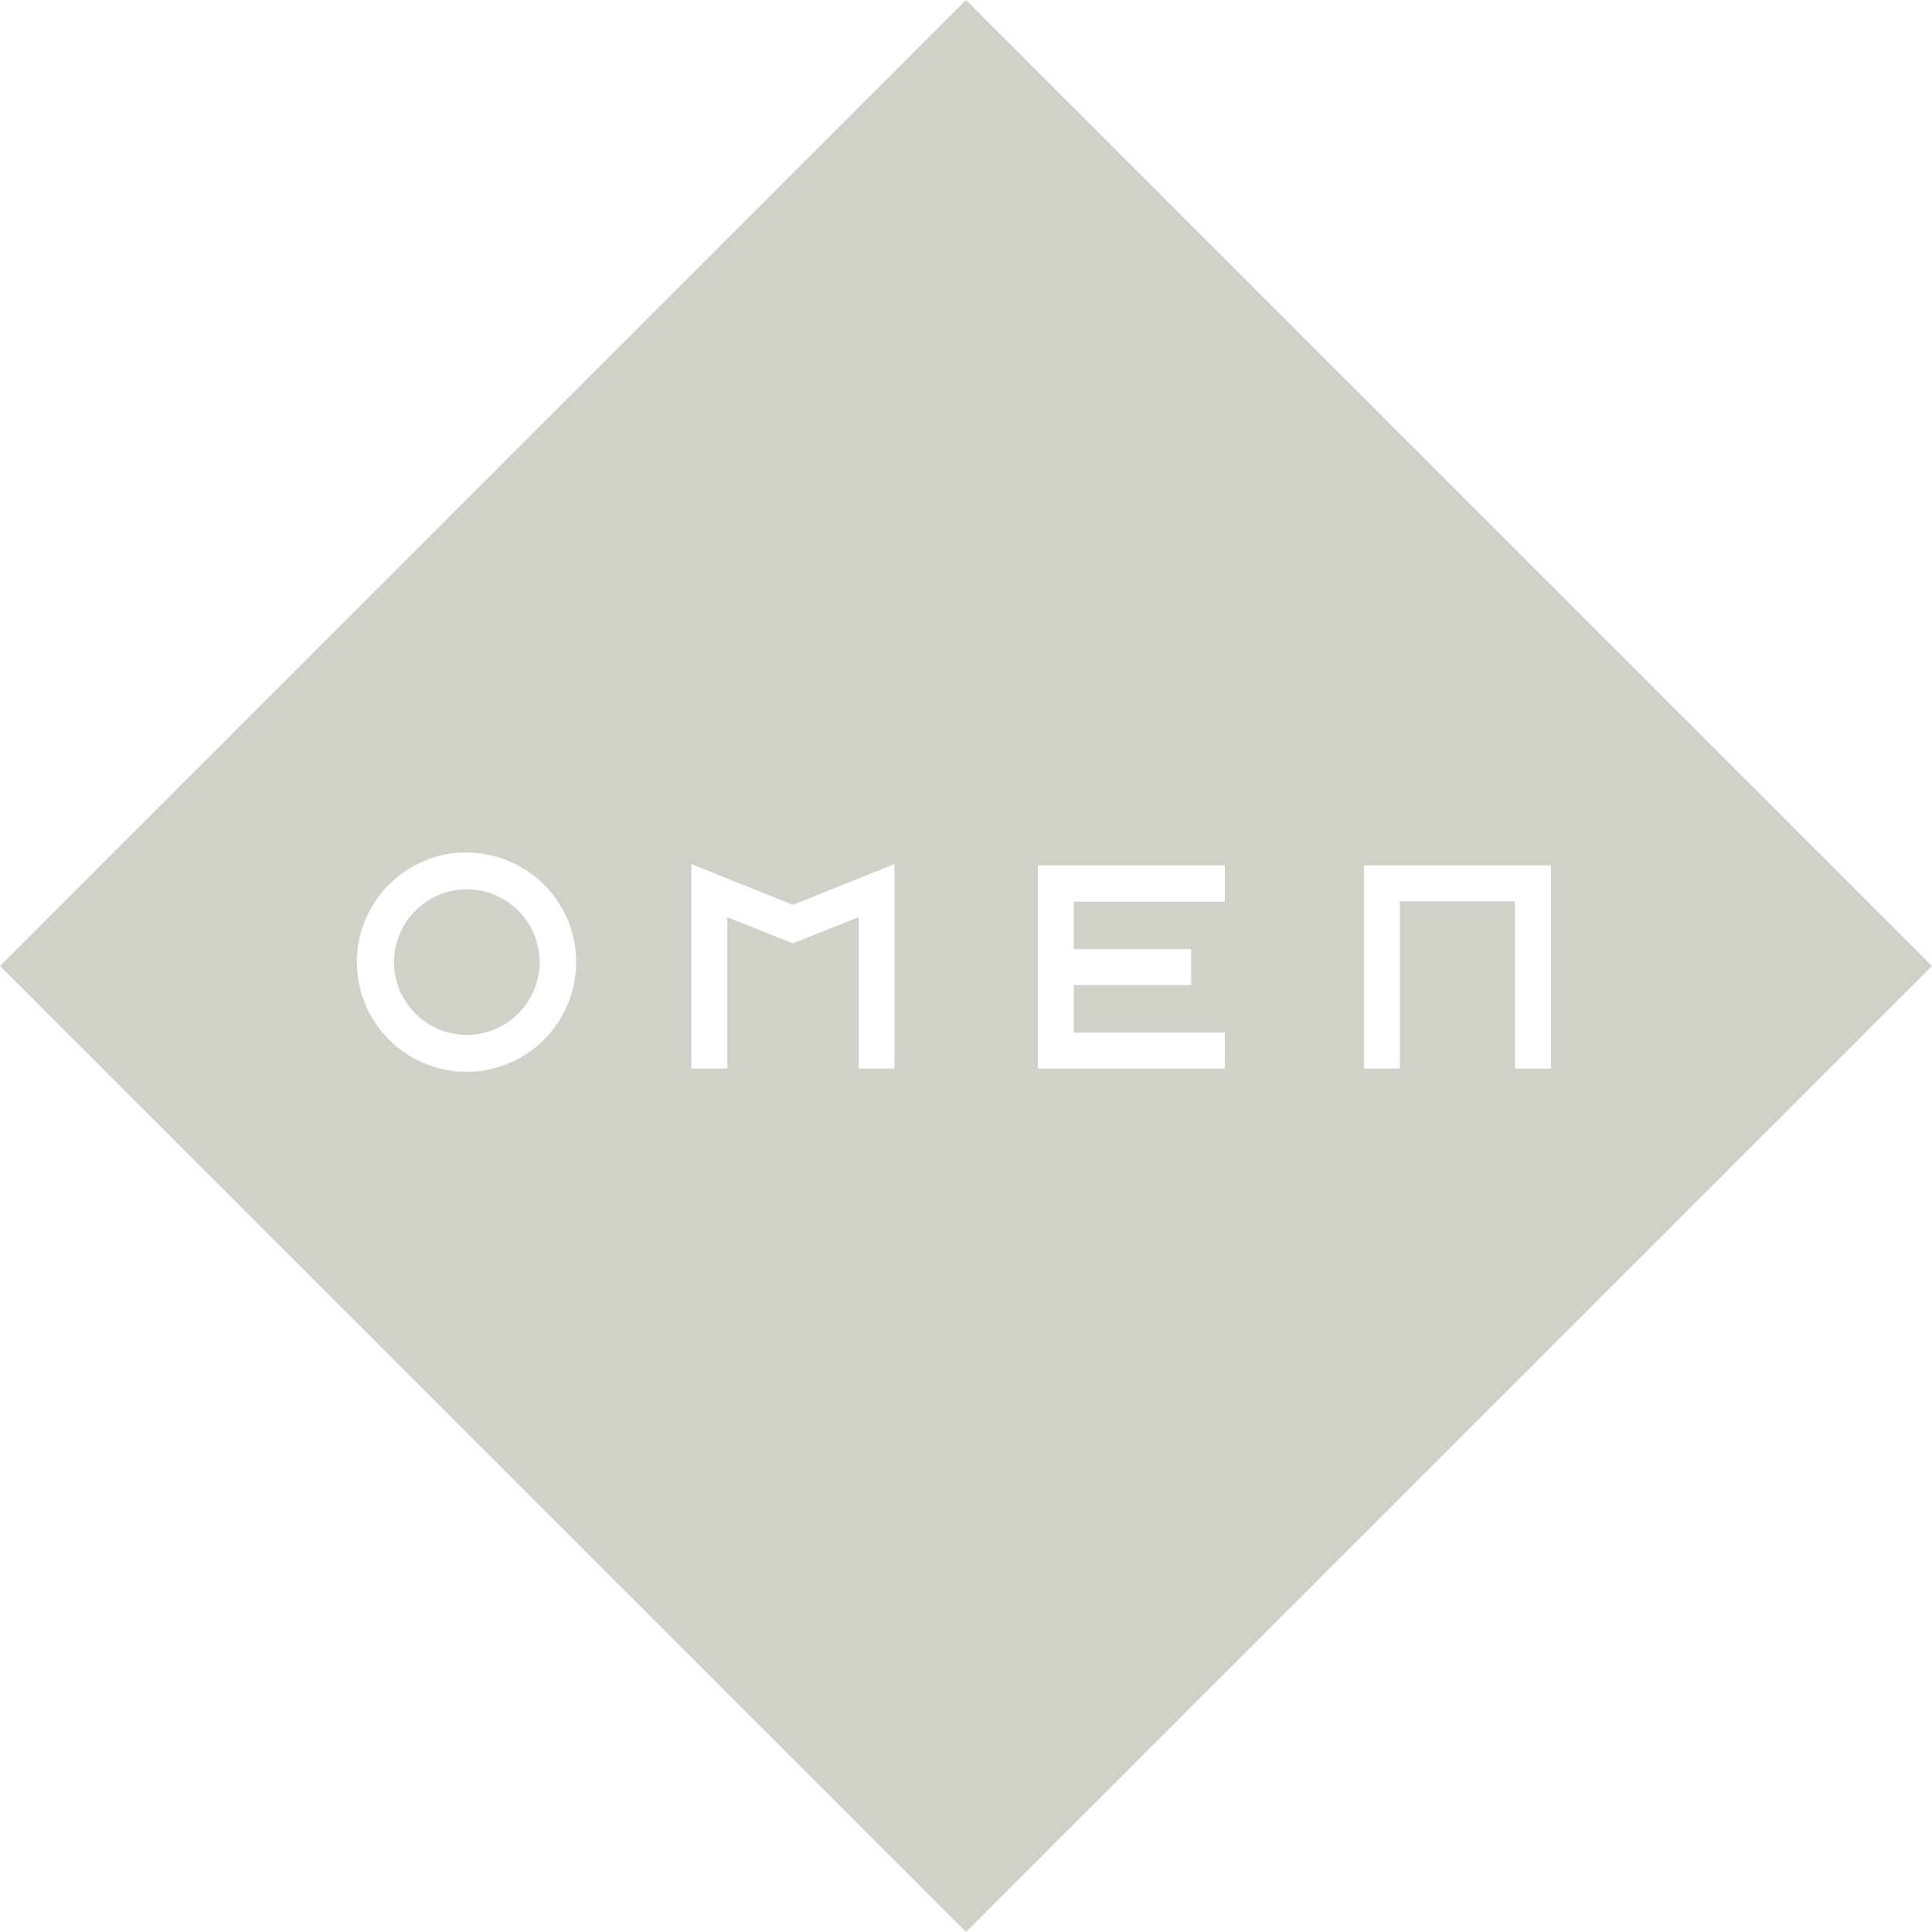 <svg xmlns="http://www.w3.org/2000/svg" id="Layer_2" data-name="Layer 2" viewBox="0 0 59.72 59.72"><defs><style>      .cls-1 {        fill: #cfd2c9;        fill-rule: evenodd;        stroke-width: 0px;      }    </style></defs><g id="AW"><path class="cls-1" d="m29.86,0l29.86,29.86-29.86,29.86L0,29.86,29.86,0Zm-15.44,26.35c-1.87,0-3.39,1.52-3.39,3.39,0,1.87,1.52,3.39,3.39,3.39,1.87,0,3.39-1.52,3.39-3.39,0-1.87-1.52-3.38-3.39-3.39Zm33.52.4h-5.78v6.28h1.11v-5.17h3.56v5.17h1.11v-6.28h0Zm-10.08,0h-5.78v6.28h5.78v-1.11h-4.67v-1.47h3.63v-1.11h-3.63v-1.47h4.67v-1.11h0Zm-10.21-.04l-3.14,1.26-3.14-1.26v6.32h1.11v-4.68l2.03.81,2.03-.81v4.68h1.11v-6.32h0Zm-13.22.78c1.24,0,2.25,1.01,2.25,2.25,0,1.24-1.01,2.25-2.25,2.25-1.24,0-2.25-1.01-2.25-2.25,0-1.24,1.01-2.25,2.25-2.25h0Z"></path></g></svg>